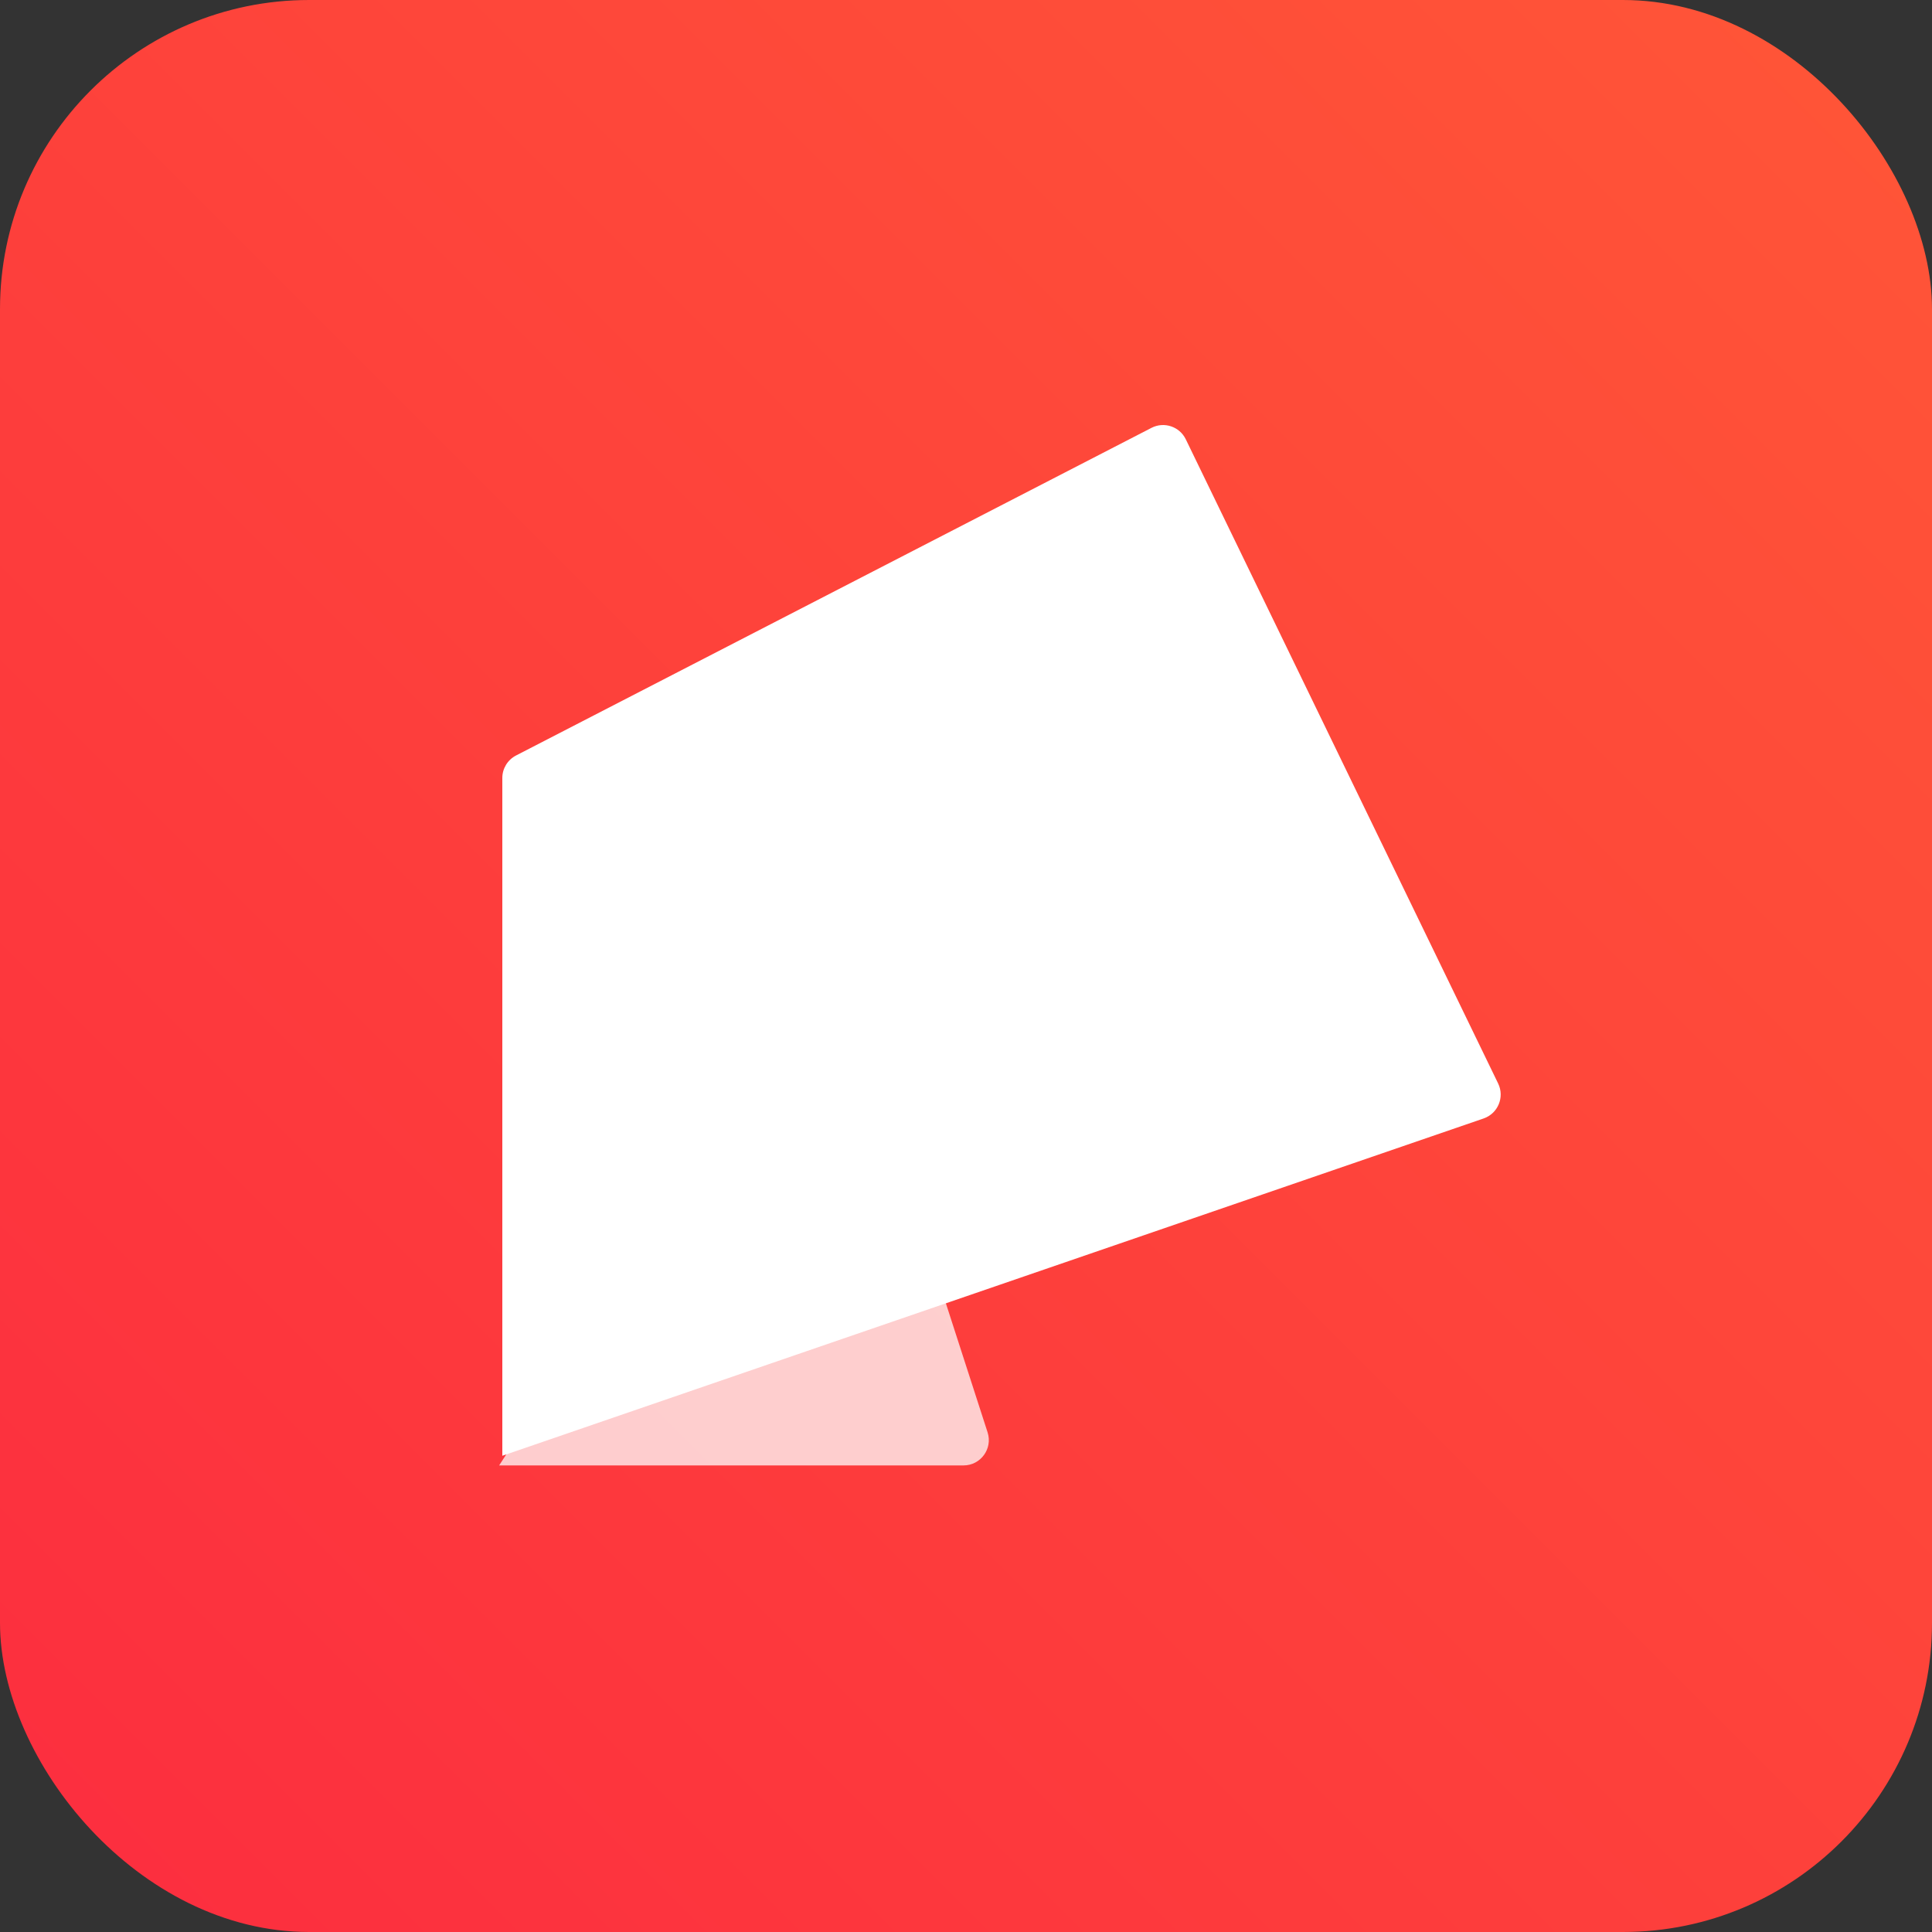 <svg width="50" height="50" viewBox="0 0 50 50" fill="none" xmlns="http://www.w3.org/2000/svg">
<rect x="0" y="0" width="50" height="50" fill="#333333" stroke="none"/>
<rect width="50" height="50" rx="8" fill="url(#paint0_linear_7937_20603)"/>
<path opacity="0.75" d="M12.918 37.925H24.936C25.379 37.925 25.695 37.492 25.559 37.07L21.53 24.604L12.918 37.925Z" fill="white"/>
<path d="M29.8 11.073L13.355 19.552C13.137 19.665 13 19.889 13 20.134V37.675L38.395 28.946C38.767 28.818 38.943 28.395 38.772 28.041L30.688 11.369C30.528 11.039 30.127 10.904 29.8 11.073Z" fill="white"/>
<defs>
<linearGradient id="paint0_linear_7937_20603" x1="25" y1="-25" x2="-25" y2="25" gradientUnits="userSpaceOnUse">
<stop stop-color="#FF5637"/>
<stop offset="1" stop-color="#FC2D3F"/>
</linearGradient>
</defs>
</svg>
